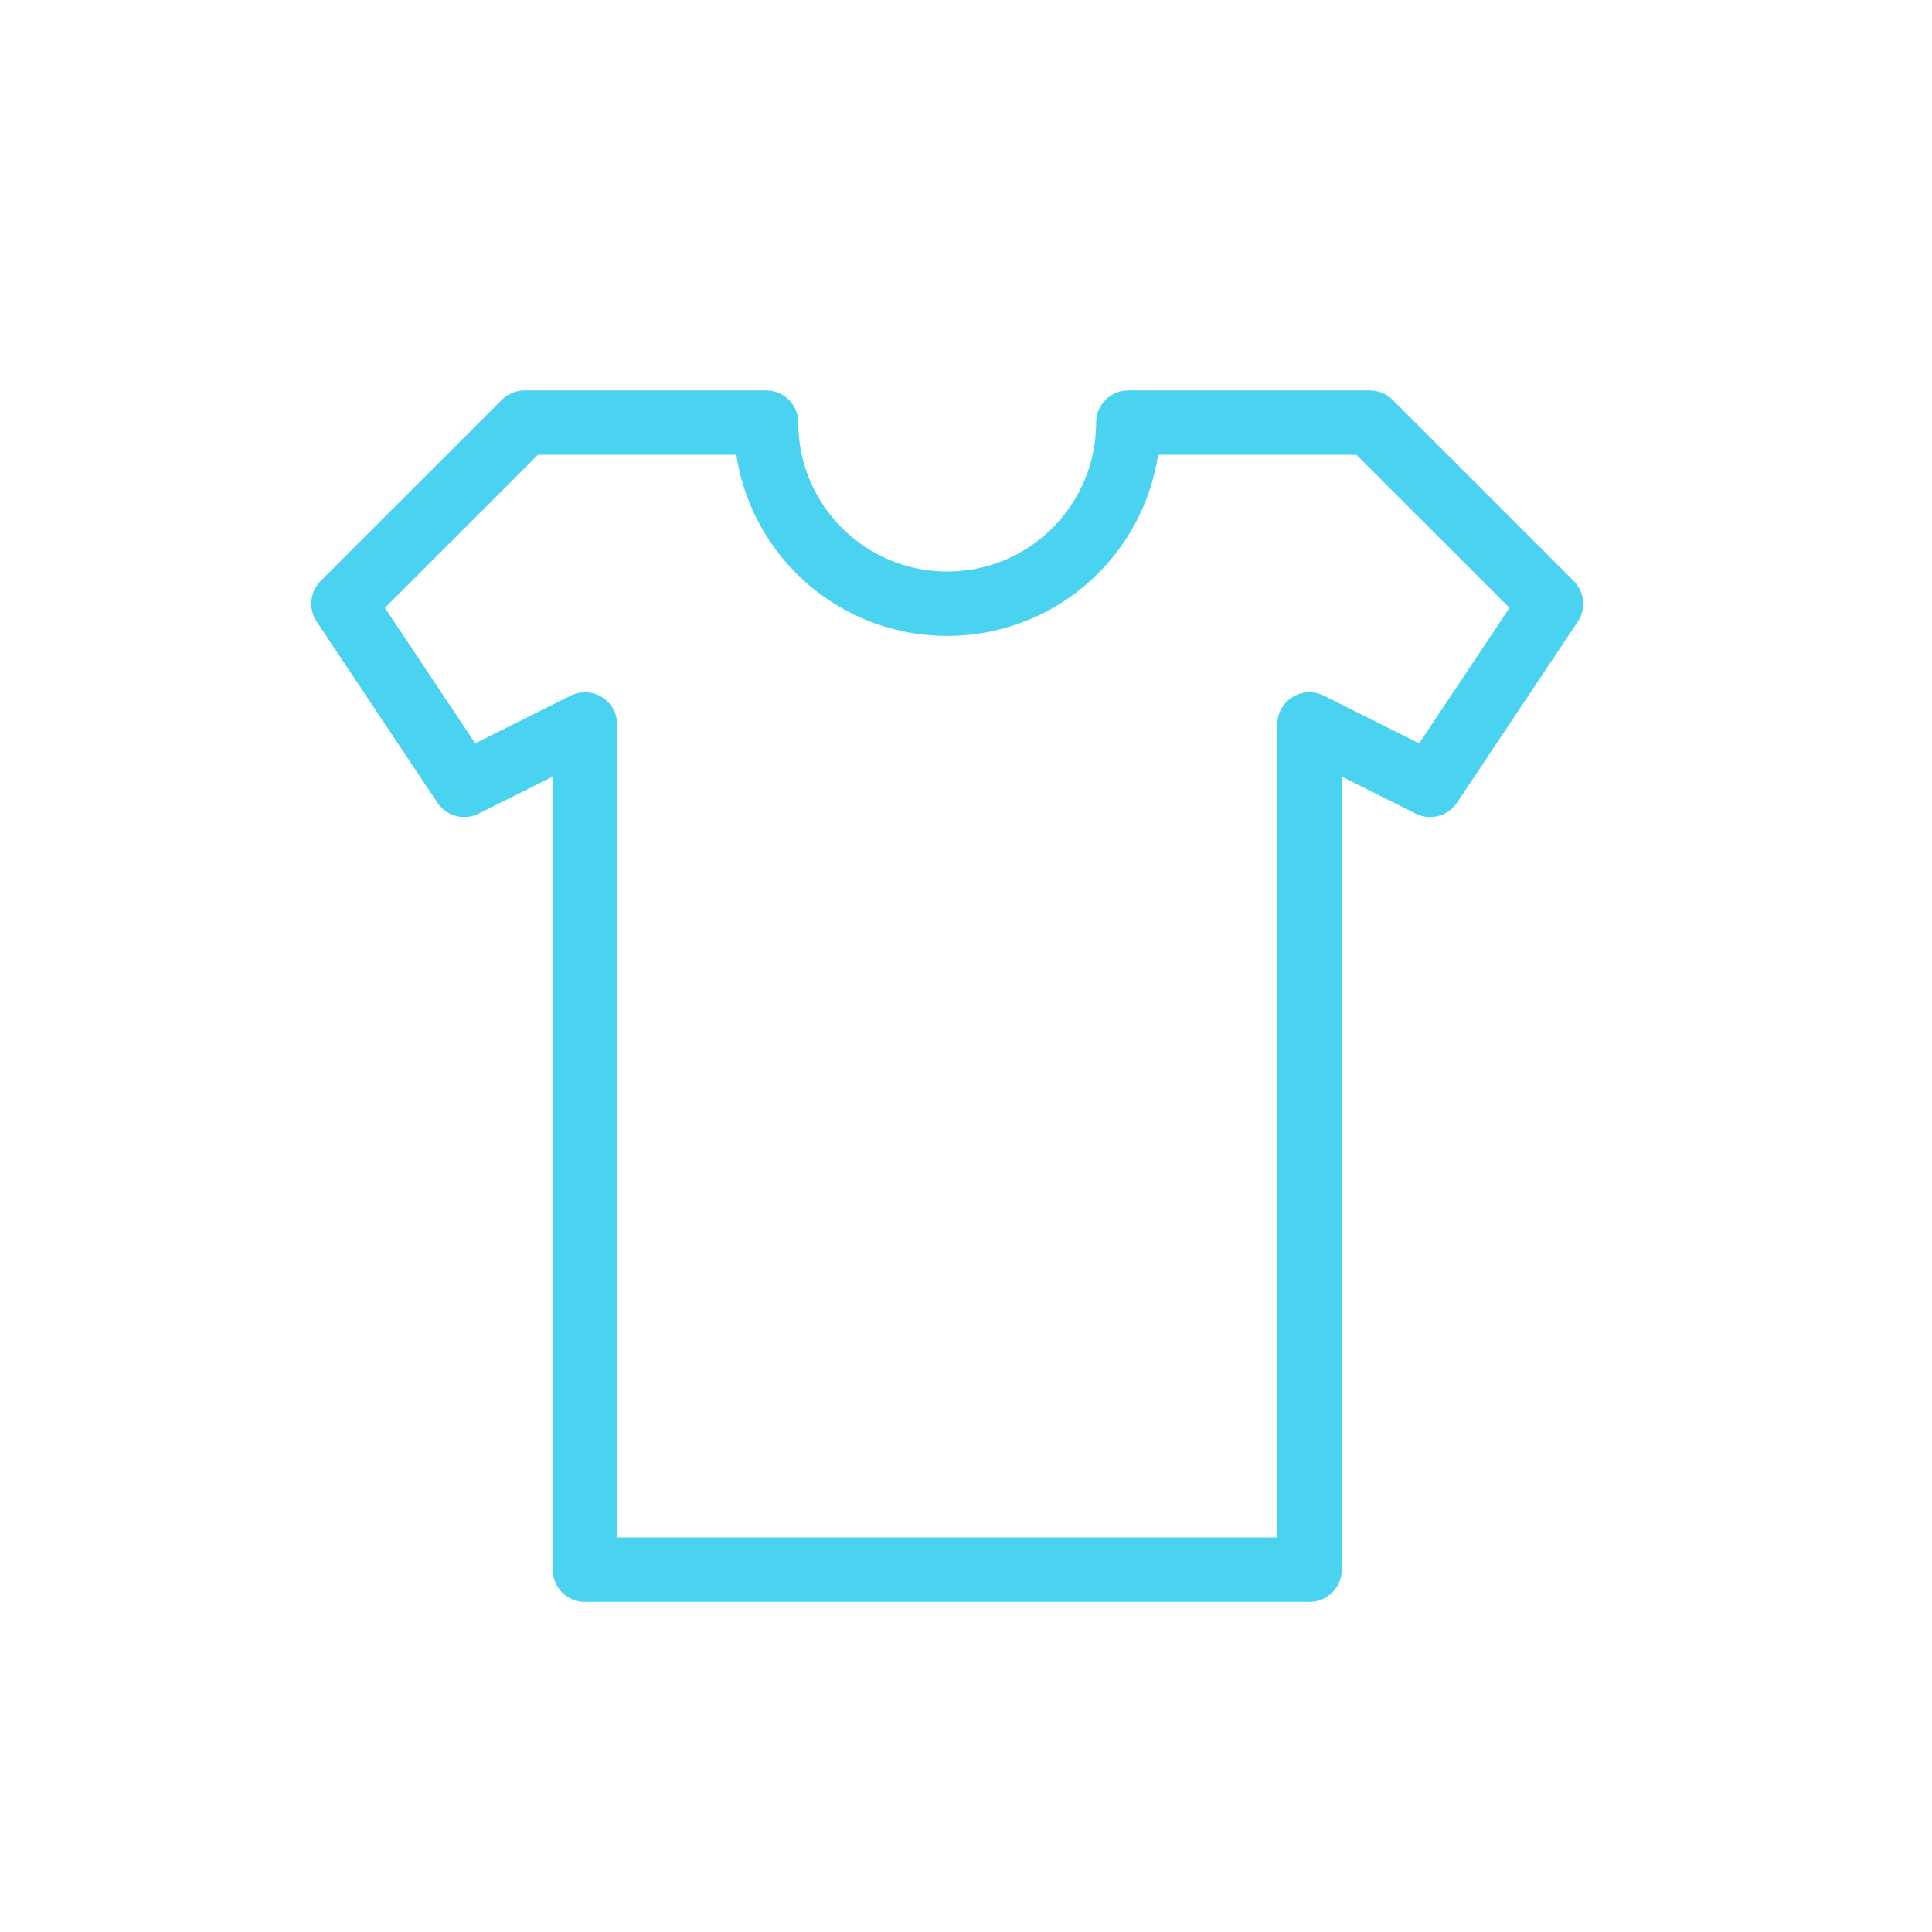 <svg width="45" height="45" viewBox="0 0 45 45" fill="none" xmlns="http://www.w3.org/2000/svg">
<g clip-path="url(#clip0_1996_9857)">
<path d="M31.906 9.844H26.281C26.281 12.174 24.393 14.062 22.062 14.062C19.732 14.062 17.844 12.174 17.844 9.844H12.219L8 14.062L10.812 18.281L13.625 16.875V36.562H30.5V16.875L33.312 18.281L36.125 14.062L31.906 9.844Z" stroke="#49D3F1" stroke-width="1.5" stroke-linecap="round" stroke-linejoin="round"/>
</g>
<defs>
<clipPath id="clip0_1996_9857">
<rect width="45" height="45" fill="white"/>
</clipPath>
</defs>
</svg>
